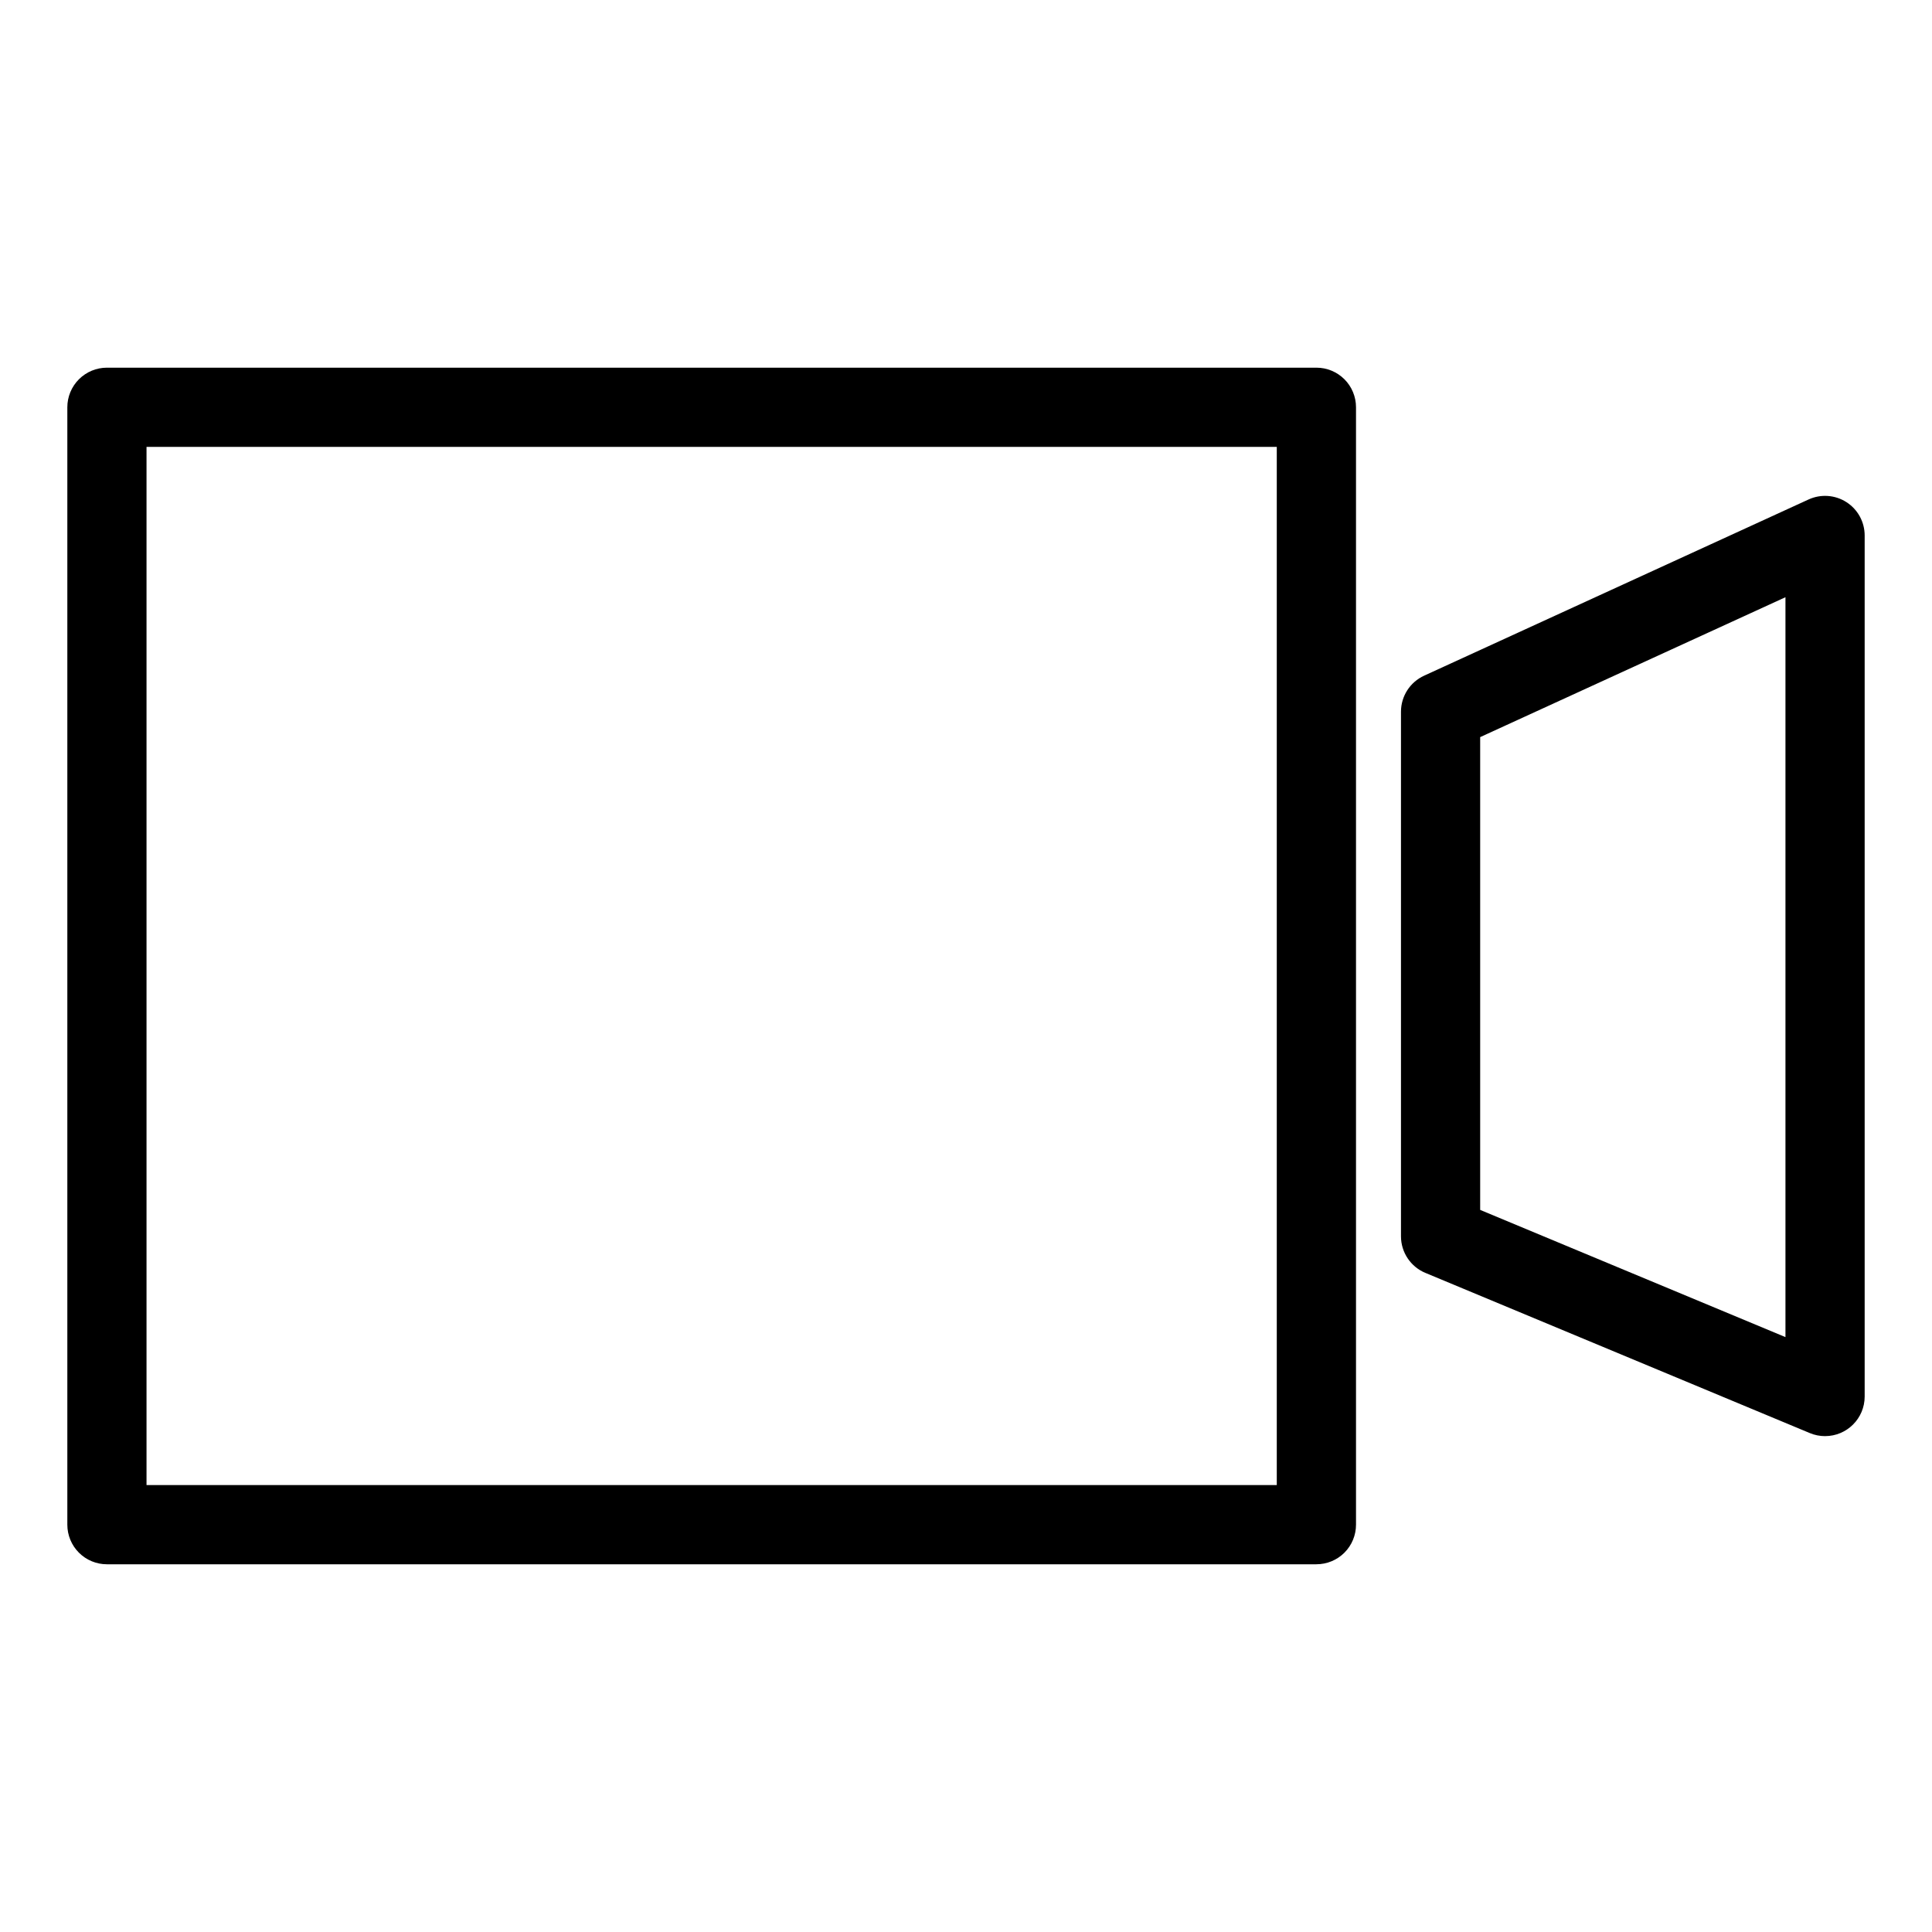 <?xml version="1.0" encoding="UTF-8"?>
<!-- Uploaded to: SVG Repo, www.svgrepo.com, Generator: SVG Repo Mixer Tools -->
<svg fill="#000000" width="800px" height="800px" version="1.1" viewBox="144 144 512 512" xmlns="http://www.w3.org/2000/svg">
 <g>
  <path d="m492.86 558.55h-320.52c-2.785 0.004-5.453-1.102-7.422-3.07s-3.074-4.641-3.074-7.426v-296.12c0-2.785 1.105-5.453 3.074-7.422s4.637-3.074 7.422-3.074h320.52c2.785-0.004 5.457 1.102 7.426 3.07s3.074 4.641 3.07 7.426v296.12-0.004c0.004 2.785-1.102 5.457-3.07 7.426s-4.641 3.074-7.426 3.07zm-310.03-20.992h299.53v-275.13h-299.53z"/>
  <path d="m627.66 524.59c-1.383 0-2.758-0.273-4.035-0.809l-101.89-42.457-0.004 0.004c-3.906-1.633-6.453-5.453-6.457-9.688v-139.03c0-4.106 2.391-7.832 6.121-9.543l101.89-46.699c3.25-1.492 7.035-1.227 10.043 0.707 3.012 1.93 4.828 5.258 4.828 8.836v228.18c0 5.797-4.699 10.496-10.496 10.496zm-91.398-59.953 80.902 33.711v-196.08l-80.902 37.074z"/>
 </g>
</svg>